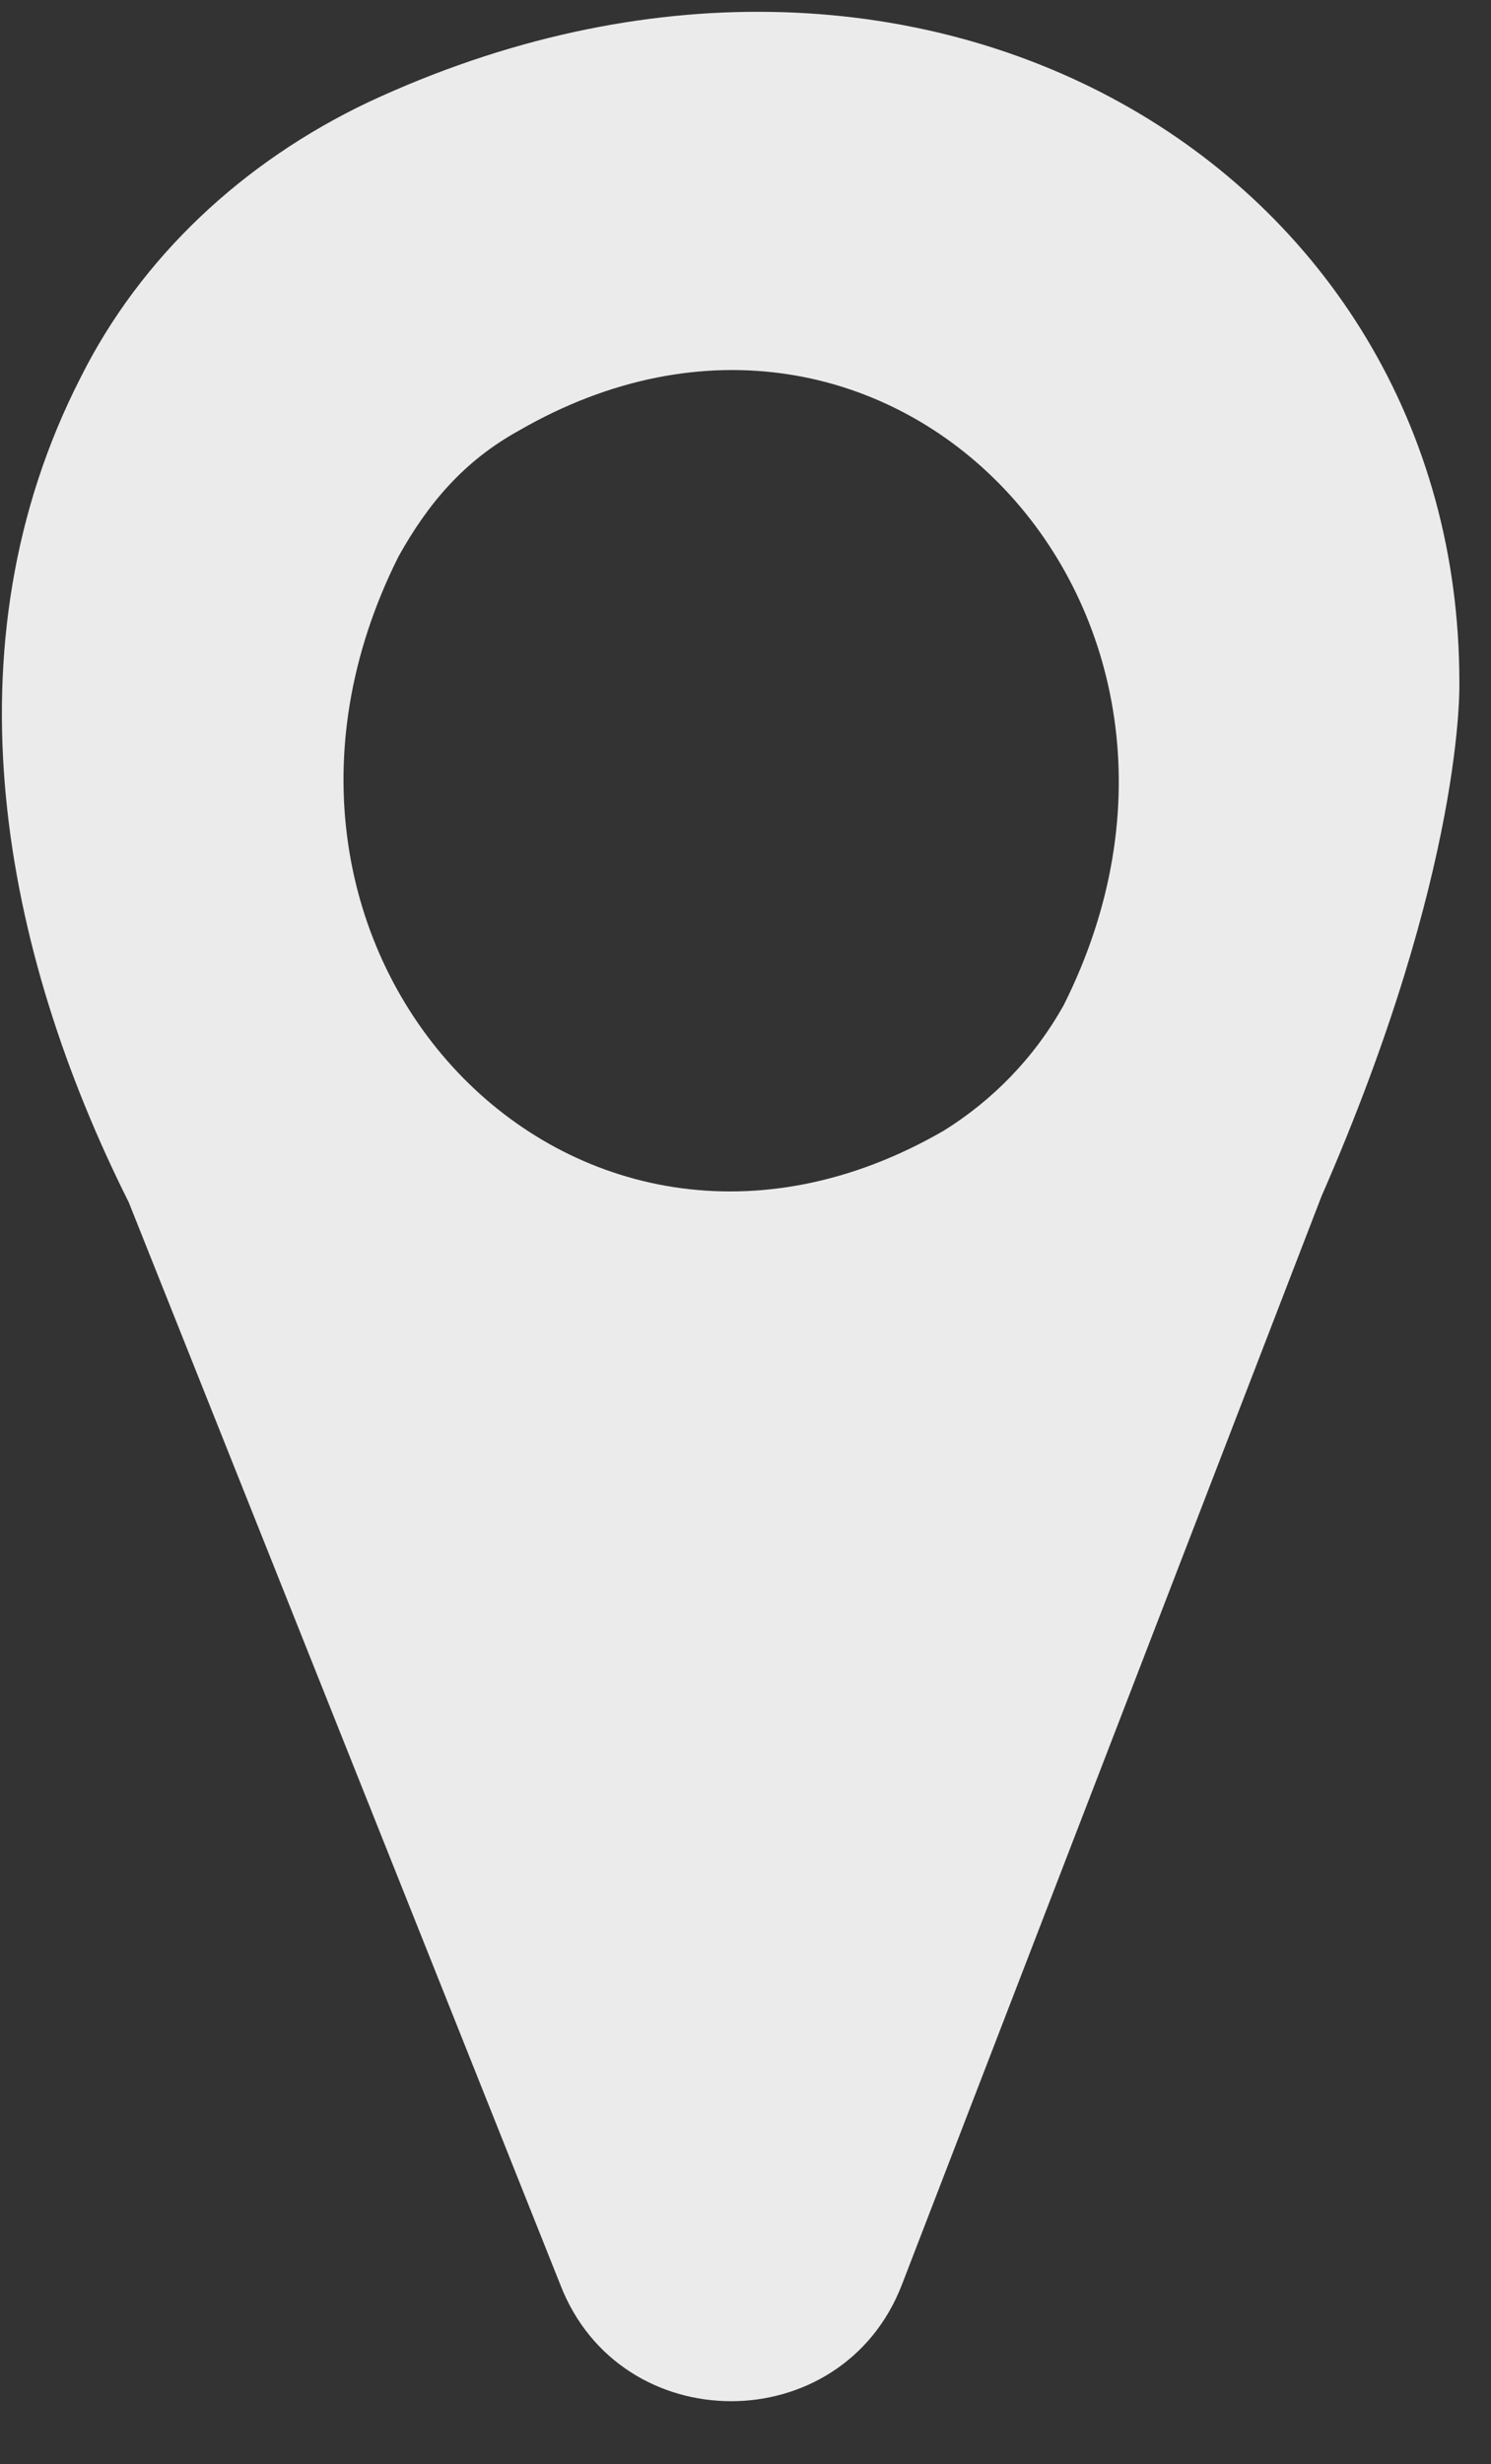 <svg width="23" height="38" viewBox="0 0 23 38" fill="none" xmlns="http://www.w3.org/2000/svg">
<rect x="0" y="0" width="23" height="38" fill="#333333" stroke="none"/>
<path d="M22.512 10.518C22.512 2.588 14.191 -2.391 5.685 1.574C3.743 2.496 2.171 3.971 1.247 5.815C-0.88 9.965 0.045 14.667 1.986 18.54L8.643 35.23C9.568 37.627 12.989 37.627 13.913 35.23L20.385 18.448C22.604 13.376 22.512 10.518 22.512 10.518ZM14.561 17.434C8.828 20.753 3.096 14.667 6.147 8.582C6.609 7.752 7.164 7.106 7.996 6.645C13.729 3.326 19.461 9.411 16.41 15.497C15.947 16.327 15.3 16.973 14.561 17.434Z" fill="#EBEBEB"/>
</svg>
